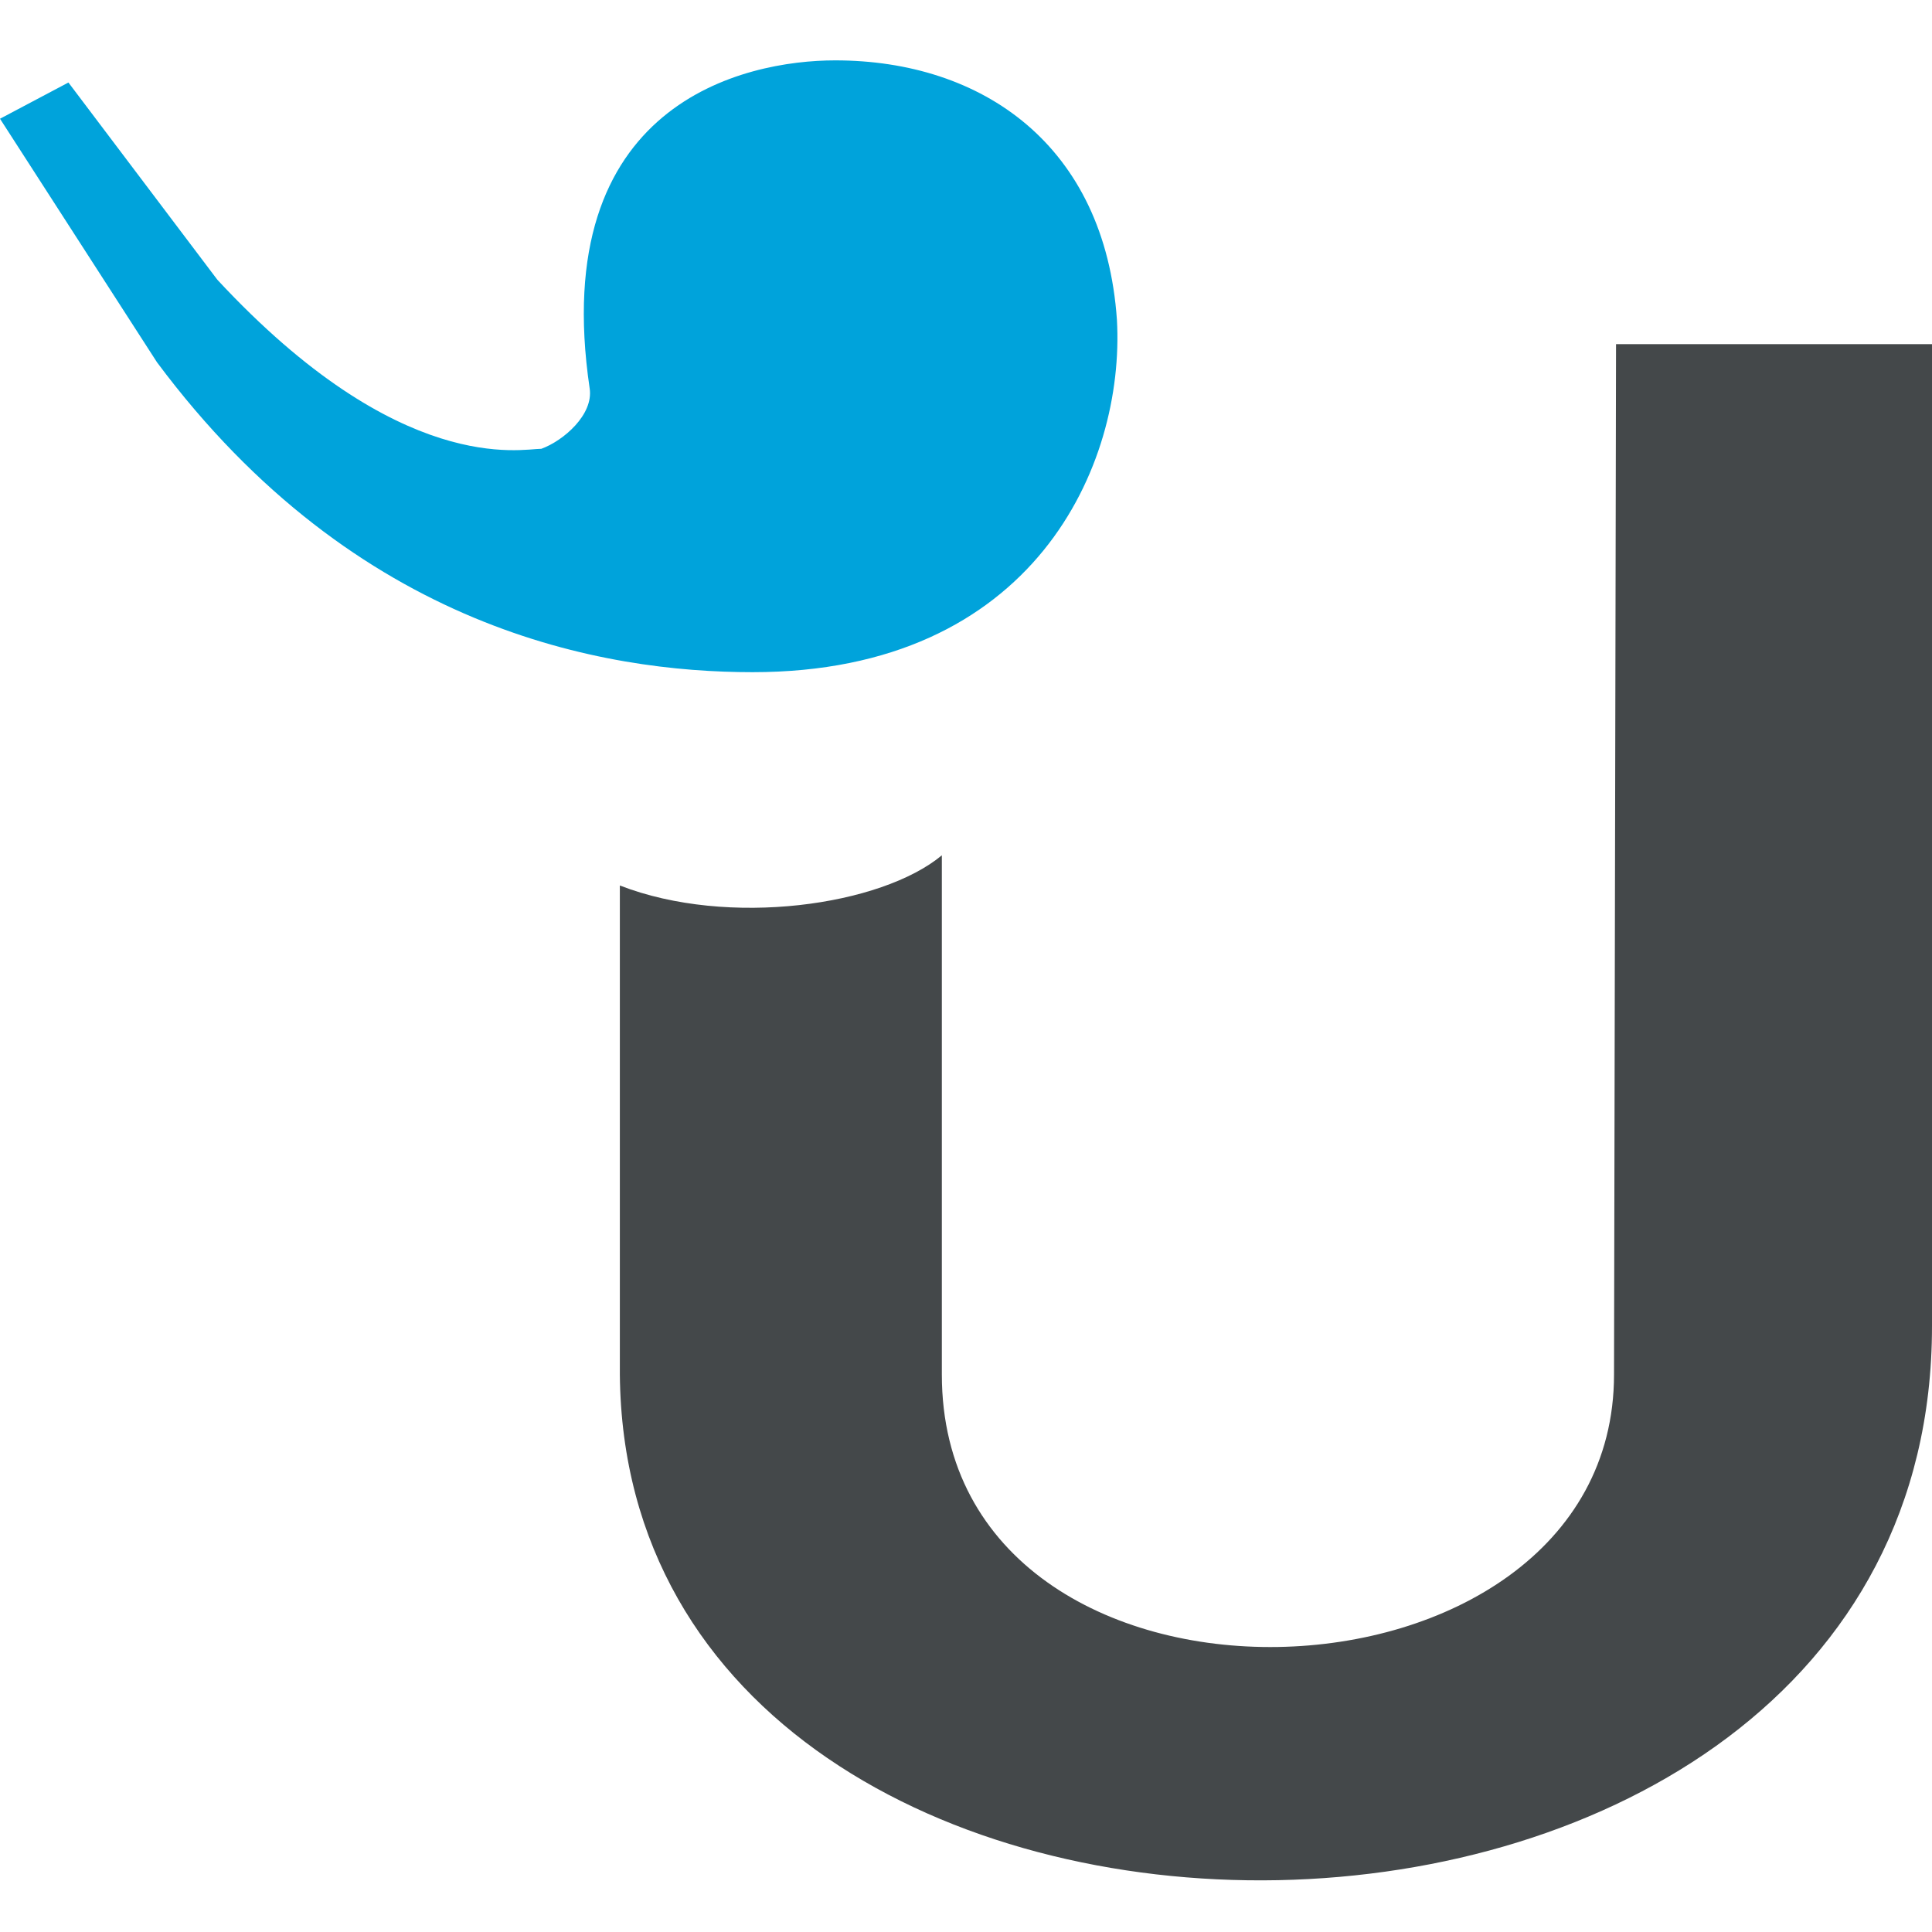<?xml version="1.0" encoding="utf-8"?>
<!DOCTYPE svg PUBLIC "-//W3C//DTD SVG 1.1//EN" "http://www.w3.org/Graphics/SVG/1.1/DTD/svg11.dtd">
<svg version="1.1" xmlns="http://www.w3.org/2000/svg" xmlns:xlink="http://www.w3.org/1999/xlink" x="0px" y="0px" width="960px"
   height="960px" viewBox="0 0 960 960" enable-background="new 0 0 1920 1080" xml:space="preserve">

<g id="086">
   <path id="1" style="fill:#00a3db" d="M0 901l78 -121c99 -133 222 -154 296 -154c140 0 185 103 181 175c-6 87 -67 129 -140 129c-45 0 -143 -21 -122 -163c2 -13 -13 -26 -24 -30c-10 0 -70 -14 -161 84l-74 98z"
     transform="translate(0, 960) scale(1, -1)" />
   <path id="2" style="fill:#44484a" d="M308 520v-243c3 -340 652 -338 652 24v488h-157l-1 -512c0 -175 -334 -186 -334 0v258 c-30 -25 -106 -36 -160 -15z"
     transform="translate(0, 960) scale(1, -1)" />
</g>

</svg>
